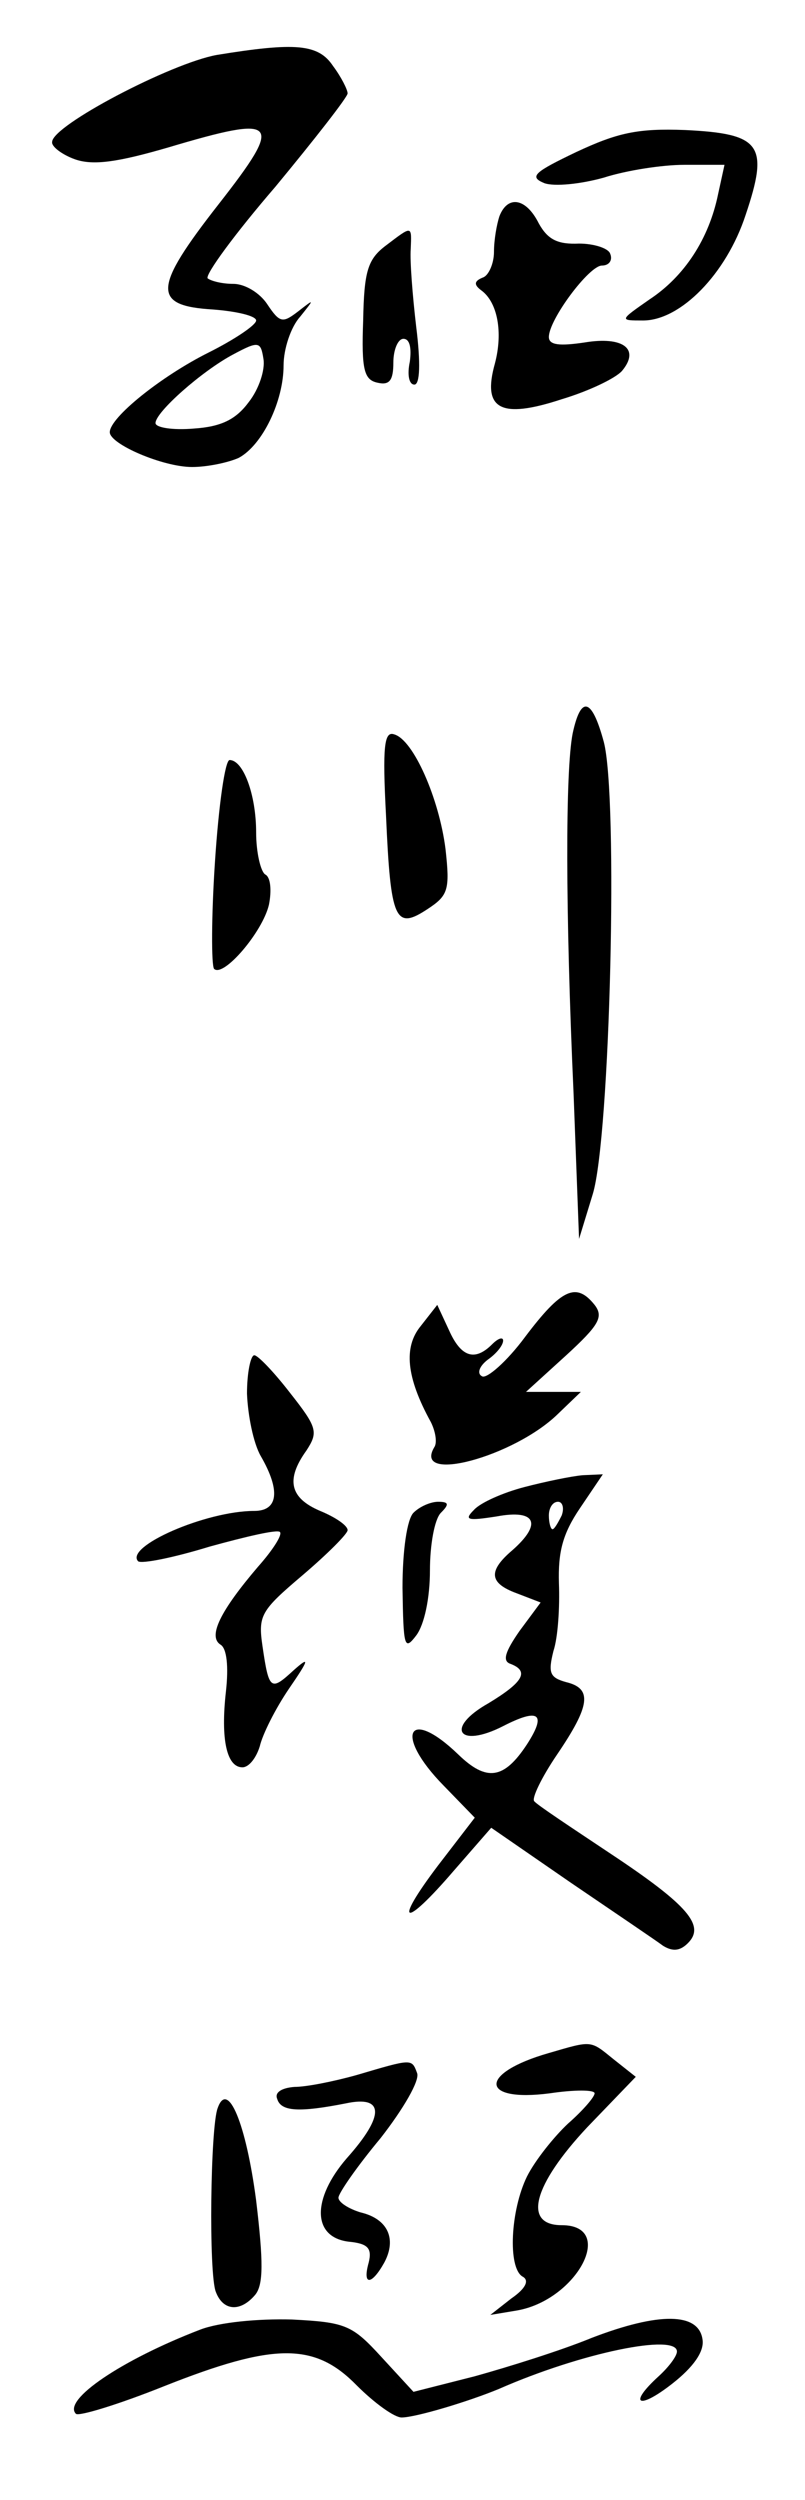 <?xml version="1.0" standalone="no"?>
<!DOCTYPE svg PUBLIC "-//W3C//DTD SVG 20010904//EN"
 "http://www.w3.org/TR/2001/REC-SVG-20010904/DTD/svg10.dtd">
<svg version="1.0" xmlns="http://www.w3.org/2000/svg"
 width="88pt" height="273pt" viewBox="0 0 88 273"
 preserveAspectRatio="xMidYMid meet">

<g transform="translate(0,273) scale(0.1,-0.1)"
fill="#000000" stroke="none">
<path d="M237 2670 c-50 -9 -180 -77 -180 -95 -1 -5 11 -14 25 -19 20 -7 47
-3 102 13 121 36 127 30 55 -62 -72 -92 -73 -111 -6 -115 26 -2 47 -7 47 -12
0 -5 -24 -21 -52 -35 -52 -26 -108 -71 -108 -87 0 -13 58 -38 90 -38 17 0 40
5 51 10 26 14 49 62 49 101 0 18 8 42 18 53 16 20 16 20 -2 6 -17 -13 -20 -13
-34 8 -8 12 -24 22 -37 22 -12 0 -24 3 -28 6 -3 4 30 49 74 100 43 52 79 98
79 102 0 4 -7 18 -16 30 -16 24 -41 26 -127 12z m35 -379 c-14 -19 -30 -27
-60 -29 -23 -2 -42 1 -42 6 0 12 51 57 85 75 28 15 30 14 33 -5 2 -12 -5 -33
-16 -47z"/>
<path d="M630 2564 c-46 -22 -52 -27 -35 -34 11 -4 40 -1 65 6 25 8 64 14 88
14 l44 0 -7 -32 c-10 -49 -37 -90 -75 -115 -33 -23 -33 -23 -7 -23 41 0 91 51
112 115 26 77 17 89 -66 93 -52 2 -74 -3 -119 -24z"/>
<path d="M546 2494 c-3 -9 -6 -26 -6 -39 0 -13 -6 -26 -12 -28 -10 -4 -10 -8
-2 -14 18 -13 24 -46 15 -80 -14 -50 6 -61 73 -39 30 9 59 23 66 31 20 24 1
38 -41 31 -27 -4 -39 -3 -39 6 0 19 44 78 58 78 8 0 12 6 9 13 -2 6 -18 11
-34 11 -23 -1 -34 4 -44 22 -14 28 -34 31 -43 8z"/>
<path d="M422 2462 c-20 -15 -24 -28 -25 -82 -2 -54 1 -65 16 -68 13 -3 17 3
17 22 0 14 5 26 11 26 7 0 9 -10 7 -25 -3 -14 -1 -25 5 -25 6 0 7 23 2 63 -4
34 -7 72 -6 85 1 26 2 26 -27 4z"/>
<path d="M626 1929 c-8 -41 -8 -193 1 -393 l6 -159 15 49 c19 62 28 434 12
494 -13 48 -25 51 -34 9z"/>
<path d="M422 1839 c5 -114 10 -125 45 -102 23 15 25 21 20 66 -7 55 -35 119
-56 125 -11 4 -13 -13 -9 -89z"/>
<path d="M235 1789 c-4 -60 -4 -113 -1 -117 10 -10 53 40 60 70 3 15 2 30 -4
33 -5 3 -10 24 -10 46 0 41 -14 79 -29 79 -5 0 -12 -50 -16 -111z"/>
<path d="M574 1270 c-20 -27 -42 -46 -47 -43 -6 3 -3 11 6 18 10 7 17 16 17
21 0 4 -5 3 -12 -4 -19 -19 -34 -14 -47 15 l-13 28 -18 -23 c-19 -23 -16 -56
11 -105 5 -10 7 -22 4 -27 -25 -41 87 -11 135 36 l25 24 -30 0 -30 0 44 40
c36 33 41 42 31 55 -20 25 -36 18 -76 -35z"/>
<path d="M270 1208 c1 -24 7 -54 15 -68 22 -38 19 -60 -7 -60 -53 0 -142 -39
-127 -55 4 -3 39 4 78 16 40 11 74 19 77 16 3 -3 -8 -20 -24 -38 -41 -48 -55
-76 -41 -85 7 -4 9 -24 6 -51 -6 -53 1 -83 18 -83 7 0 15 10 19 23 3 13 17 41
32 63 22 32 23 36 5 20 -25 -23 -27 -22 -34 26 -5 34 -2 39 44 78 27 23 49 45
49 49 0 5 -13 14 -30 21 -33 14 -38 34 -15 66 13 20 12 25 -18 63 -17 22 -35
41 -39 41 -4 0 -8 -19 -8 -42z"/>
<path d="M573 1106 c-23 -6 -48 -17 -55 -25 -11 -11 -7 -12 25 -7 43 8 50 -8
17 -37 -27 -23 -25 -36 5 -47 l26 -10 -23 -31 c-16 -23 -19 -33 -10 -36 21 -8
14 -20 -24 -43 -48 -27 -33 -50 16 -25 39 20 48 14 26 -20 -25 -38 -44 -41
-75 -11 -55 53 -71 22 -16 -34 l34 -35 -40 -52 c-50 -66 -38 -70 17 -6 l41 47
87 -60 c47 -32 93 -63 101 -69 10 -6 18 -6 27 3 19 19 1 41 -85 98 -42 28 -80
53 -83 57 -3 3 8 26 25 51 36 53 39 72 10 79 -18 5 -20 10 -14 34 5 15 7 48 6
74 -1 34 4 54 23 82 l25 37 -22 -1 c-12 -1 -41 -7 -64 -13z m41 -31 c-4 -8 -8
-15 -10 -15 -2 0 -4 7 -4 15 0 8 4 15 10 15 5 0 7 -7 4 -15z"/>
<path d="M452 1078 c-7 -7 -12 -41 -12 -82 1 -65 2 -69 15 -52 9 12 15 41 15
71 0 28 5 56 12 63 9 9 9 12 -3 12 -8 0 -20 -5 -27 -12z"/>
<path d="M600 488 c-77 -22 -76 -54 1 -44 27 4 49 4 49 0 0 -4 -13 -19 -29
-33 -15 -14 -36 -40 -45 -58 -18 -37 -21 -99 -5 -109 8 -4 4 -13 -12 -24 l-23
-18 30 5 c65 12 108 93 48 93 -43 0 -31 44 28 107 l53 55 -24 19 c-26 21 -23
21 -71 7z"/>
<path d="M390 464 c-25 -7 -55 -13 -68 -13 -14 -1 -22 -6 -19 -13 4 -14 24
-15 75 -5 42 9 43 -13 1 -60 -38 -44 -38 -86 2 -91 21 -2 26 -7 22 -23 -7 -25
3 -25 17 0 14 26 4 48 -26 55 -13 4 -24 11 -24 16 0 5 21 35 46 65 25 32 43
63 40 71 -6 16 -5 16 -66 -2z"/>
<path d="M238 428 c-8 -20 -10 -182 -2 -201 8 -21 27 -22 43 -3 9 11 9 36 1
103 -11 84 -31 132 -42 101z"/>
<path d="M219 186 c-86 -33 -151 -77 -136 -92 3 -3 46 10 96 30 121 48 165 48
211 1 19 -19 41 -35 49 -35 15 0 72 17 106 31 91 40 195 61 195 41 0 -5 -9
-17 -20 -27 -34 -31 -22 -37 15 -8 23 18 35 35 33 48 -4 30 -48 30 -121 2 -34
-14 -92 -32 -128 -42 l-67 -17 -35 38 c-32 35 -39 38 -98 41 -37 1 -79 -3
-100 -11z"/>
</g>
</svg>
